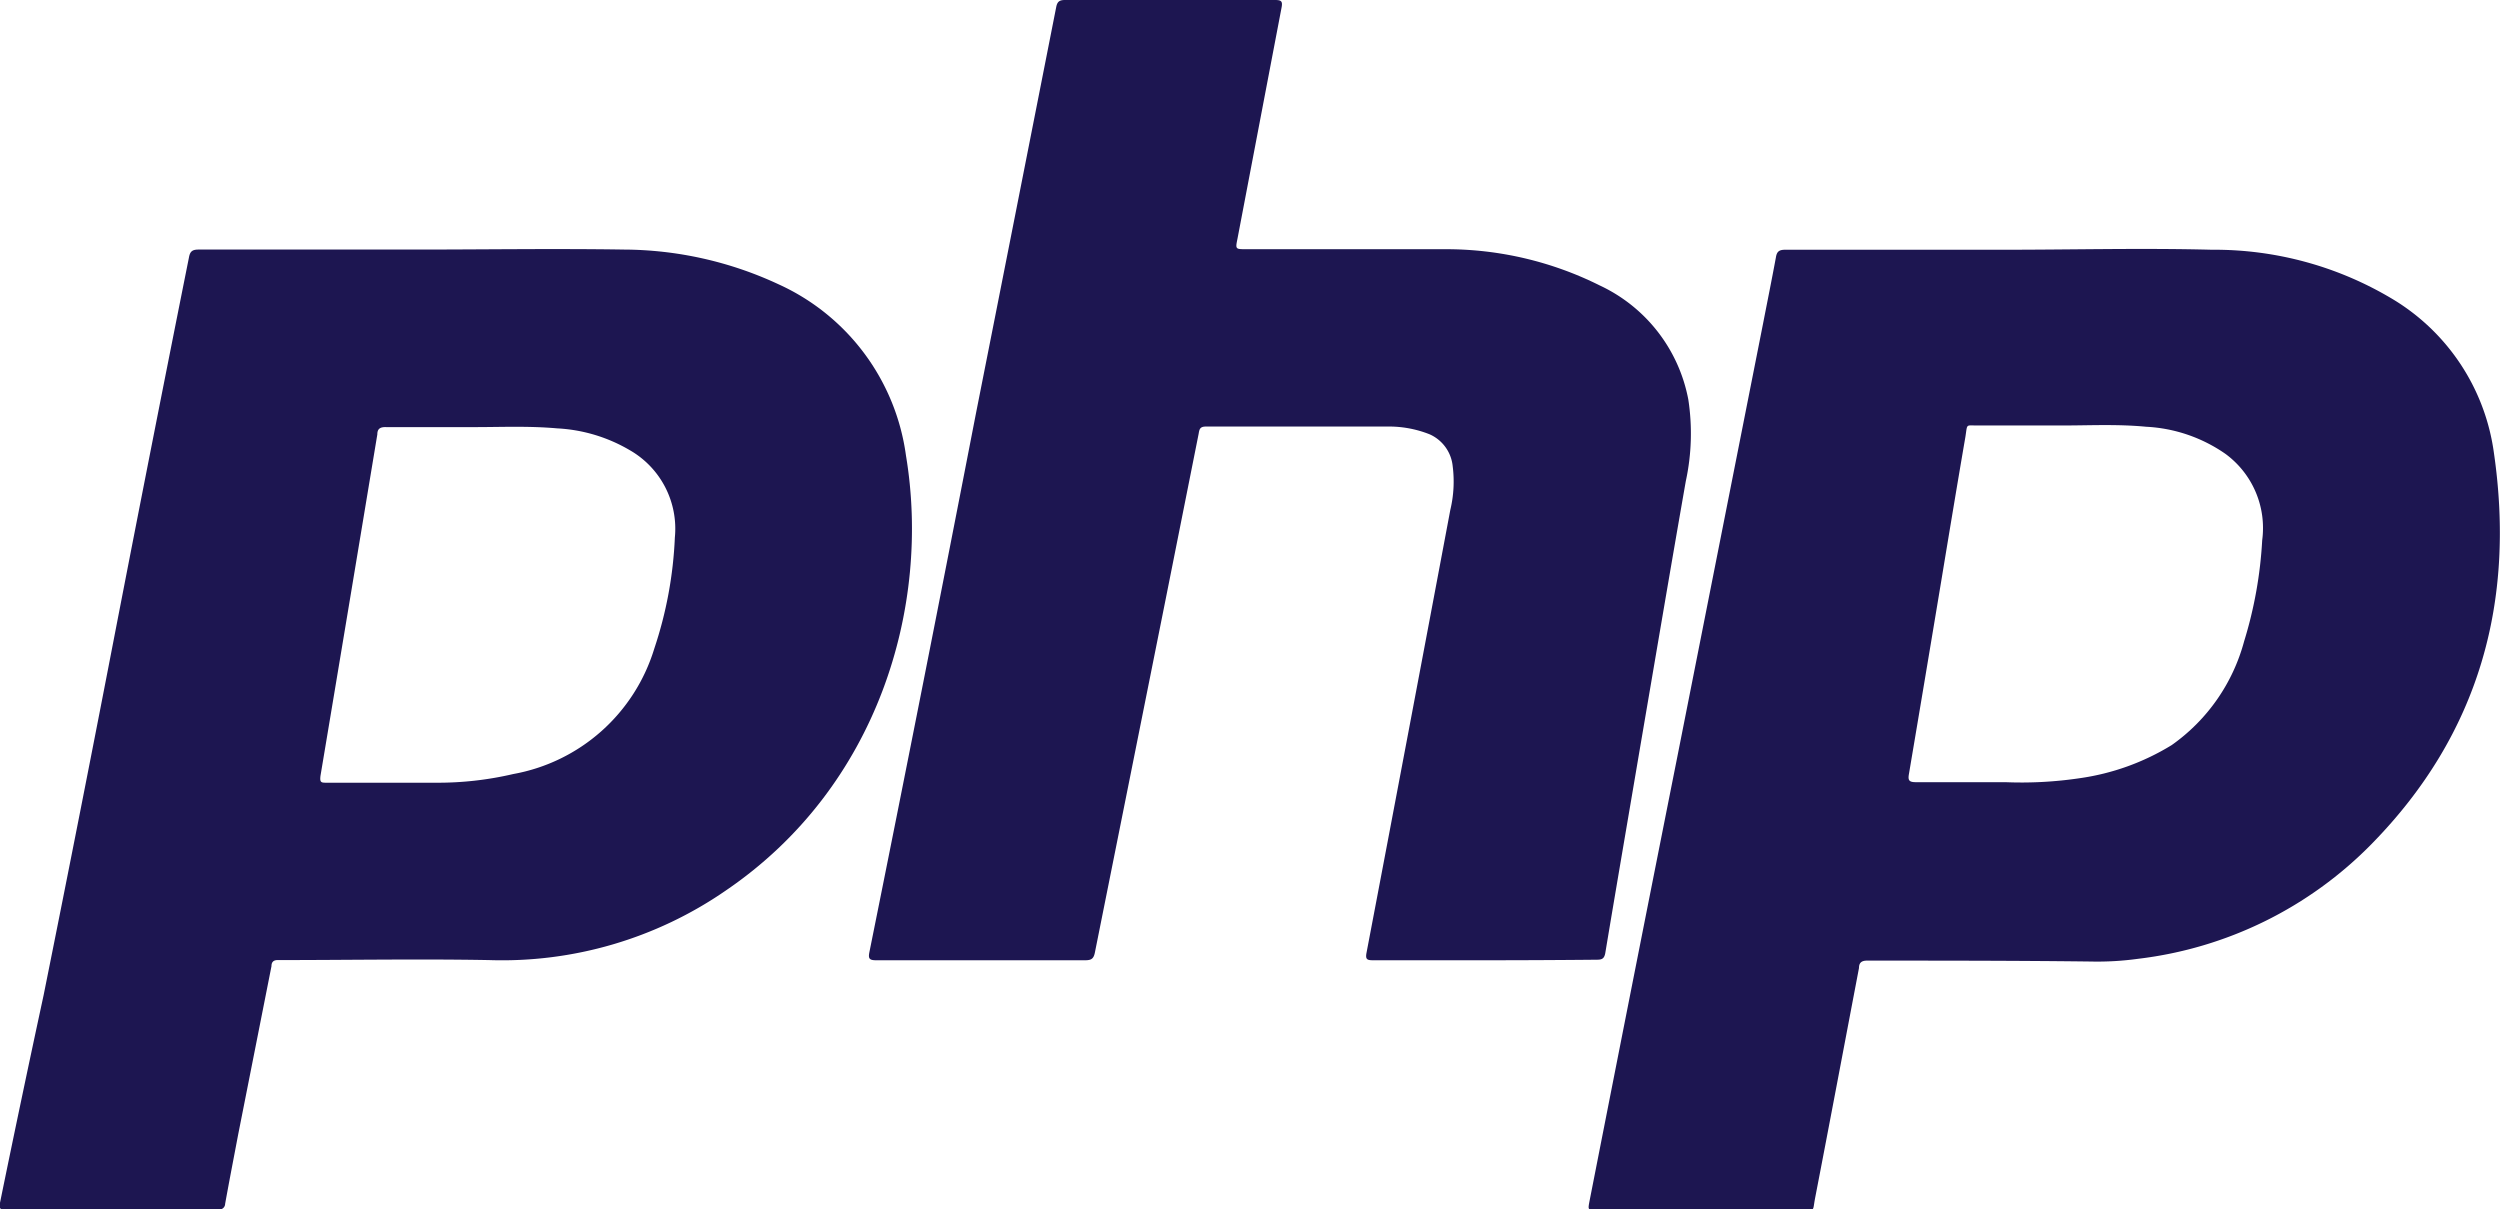 <svg xmlns="http://www.w3.org/2000/svg" viewBox="0 0 138.14 66.83"><defs><style>.cls-1{fill:#1d1651;}</style></defs><g id="Layer_2" data-name="Layer 2"><g id="Layer_1-2" data-name="Layer 1"><path class="cls-1" d="M50.06,25.17A12.19,12.19,0,0,0,43,15.7a20.42,20.42,0,0,0-8.52-1.91c-3.84-.06-7.68,0-11.51,0-4,0-8,0-12,0-.34,0-.47.1-.53.44q-2,10-3.94,20-2,10.37-4.09,20.76Q1.18,60.69,0,66.46c0,.21-.1.37.24.37,3.94,0,7.89,0,11.83,0a.32.32,0,0,0,.37-.31c.23-1.28.48-2.56.72-3.83L15,53.39c0-.22.1-.35.37-.34,3.88,0,7.76-.07,11.64,0A21.74,21.74,0,0,0,40.1,49.21C48.53,43.48,51.45,33.51,50.06,25.17ZM36.15,35.85a10,10,0,0,1-7.79,6.92,18.29,18.29,0,0,1-4.3.48c-2,0-4,0-6,0-.31,0-.4,0-.35-.39Q19.29,33.42,20.85,24c0-.3.15-.41.48-.4,1.57,0,3.16,0,5,0,1.3,0,2.89-.07,4.46.07a8.8,8.8,0,0,1,4,1.2,5,5,0,0,1,2.5,4.83A22.31,22.31,0,0,1,36.15,35.85Z"/><path class="cls-1" d="M137.8,25a11.76,11.76,0,0,0-5.49-8.41,19.12,19.12,0,0,0-10.09-2.79c-3.83-.1-7.67,0-11.51,0-4,0-8,0-12.07,0-.33,0-.46.1-.51.42-.23,1.24-.48,2.48-.72,3.71l-4.75,24q-2.43,12.22-4.83,24.44c-.09.49-.1.49.39.49,3.77,0,7.54,0,11.31,0,.78,0,.62.12.76-.63.82-4.24,1.62-8.49,2.43-12.74,0-.27.12-.41.44-.41,4.12,0,8.24,0,12.36.05a16.45,16.45,0,0,0,2.62-.15,21.66,21.66,0,0,0,12.93-6.37C137,40.55,139,33.24,137.8,25ZM125,29.85a23.18,23.18,0,0,1-1,5.59,10.27,10.27,0,0,1-4,5.73A13.23,13.23,0,0,1,114.92,43a21.9,21.9,0,0,1-4.12.22c-1.65,0-3.3,0-4.94,0-.38,0-.44-.11-.38-.45q.9-5.33,1.78-10.63c.44-2.66.88-5.32,1.34-8,.12-.76,0-.62.7-.63,1.52,0,3,0,4.81,0,1.31,0,2.9-.08,4.47.07a8.41,8.41,0,0,1,4.39,1.5A5.08,5.08,0,0,1,125,29.85Z"/><path class="cls-1" d="M82,53.06c-2.05,0-4.09,0-6.14,0-.33,0-.42-.06-.35-.42q2.33-12.24,4.63-24.47a6.75,6.75,0,0,0,.13-2.41A2.16,2.16,0,0,0,79,24a6.08,6.08,0,0,0-2.38-.43c-3.32,0-6.64,0-10,0-.34,0-.35.19-.39.41l-1.86,9.33Q62.43,43,60.5,52.63c-.07.35-.2.43-.54.43q-5.77,0-11.55,0c-.38,0-.44-.1-.37-.45q3-14.88,5.89-29.78Q56.15,11.62,58.36.4c.06-.32.19-.4.49-.4h11.6c.37,0,.43.08.36.44C70,4.69,69.19,8.93,68.38,13.18c-.12.59-.12.59.48.59,3.65,0,7.3,0,11,0a19,19,0,0,1,8.53,2,8.75,8.75,0,0,1,4.9,6.31,12.44,12.44,0,0,1-.14,4.51c-.86,4.91-1.69,9.83-2.53,14.74-.64,3.78-1.29,7.56-1.92,11.34-.06.31-.19.36-.47.36C86.13,53.05,84.08,53.06,82,53.06Z"/></g></g></svg>
